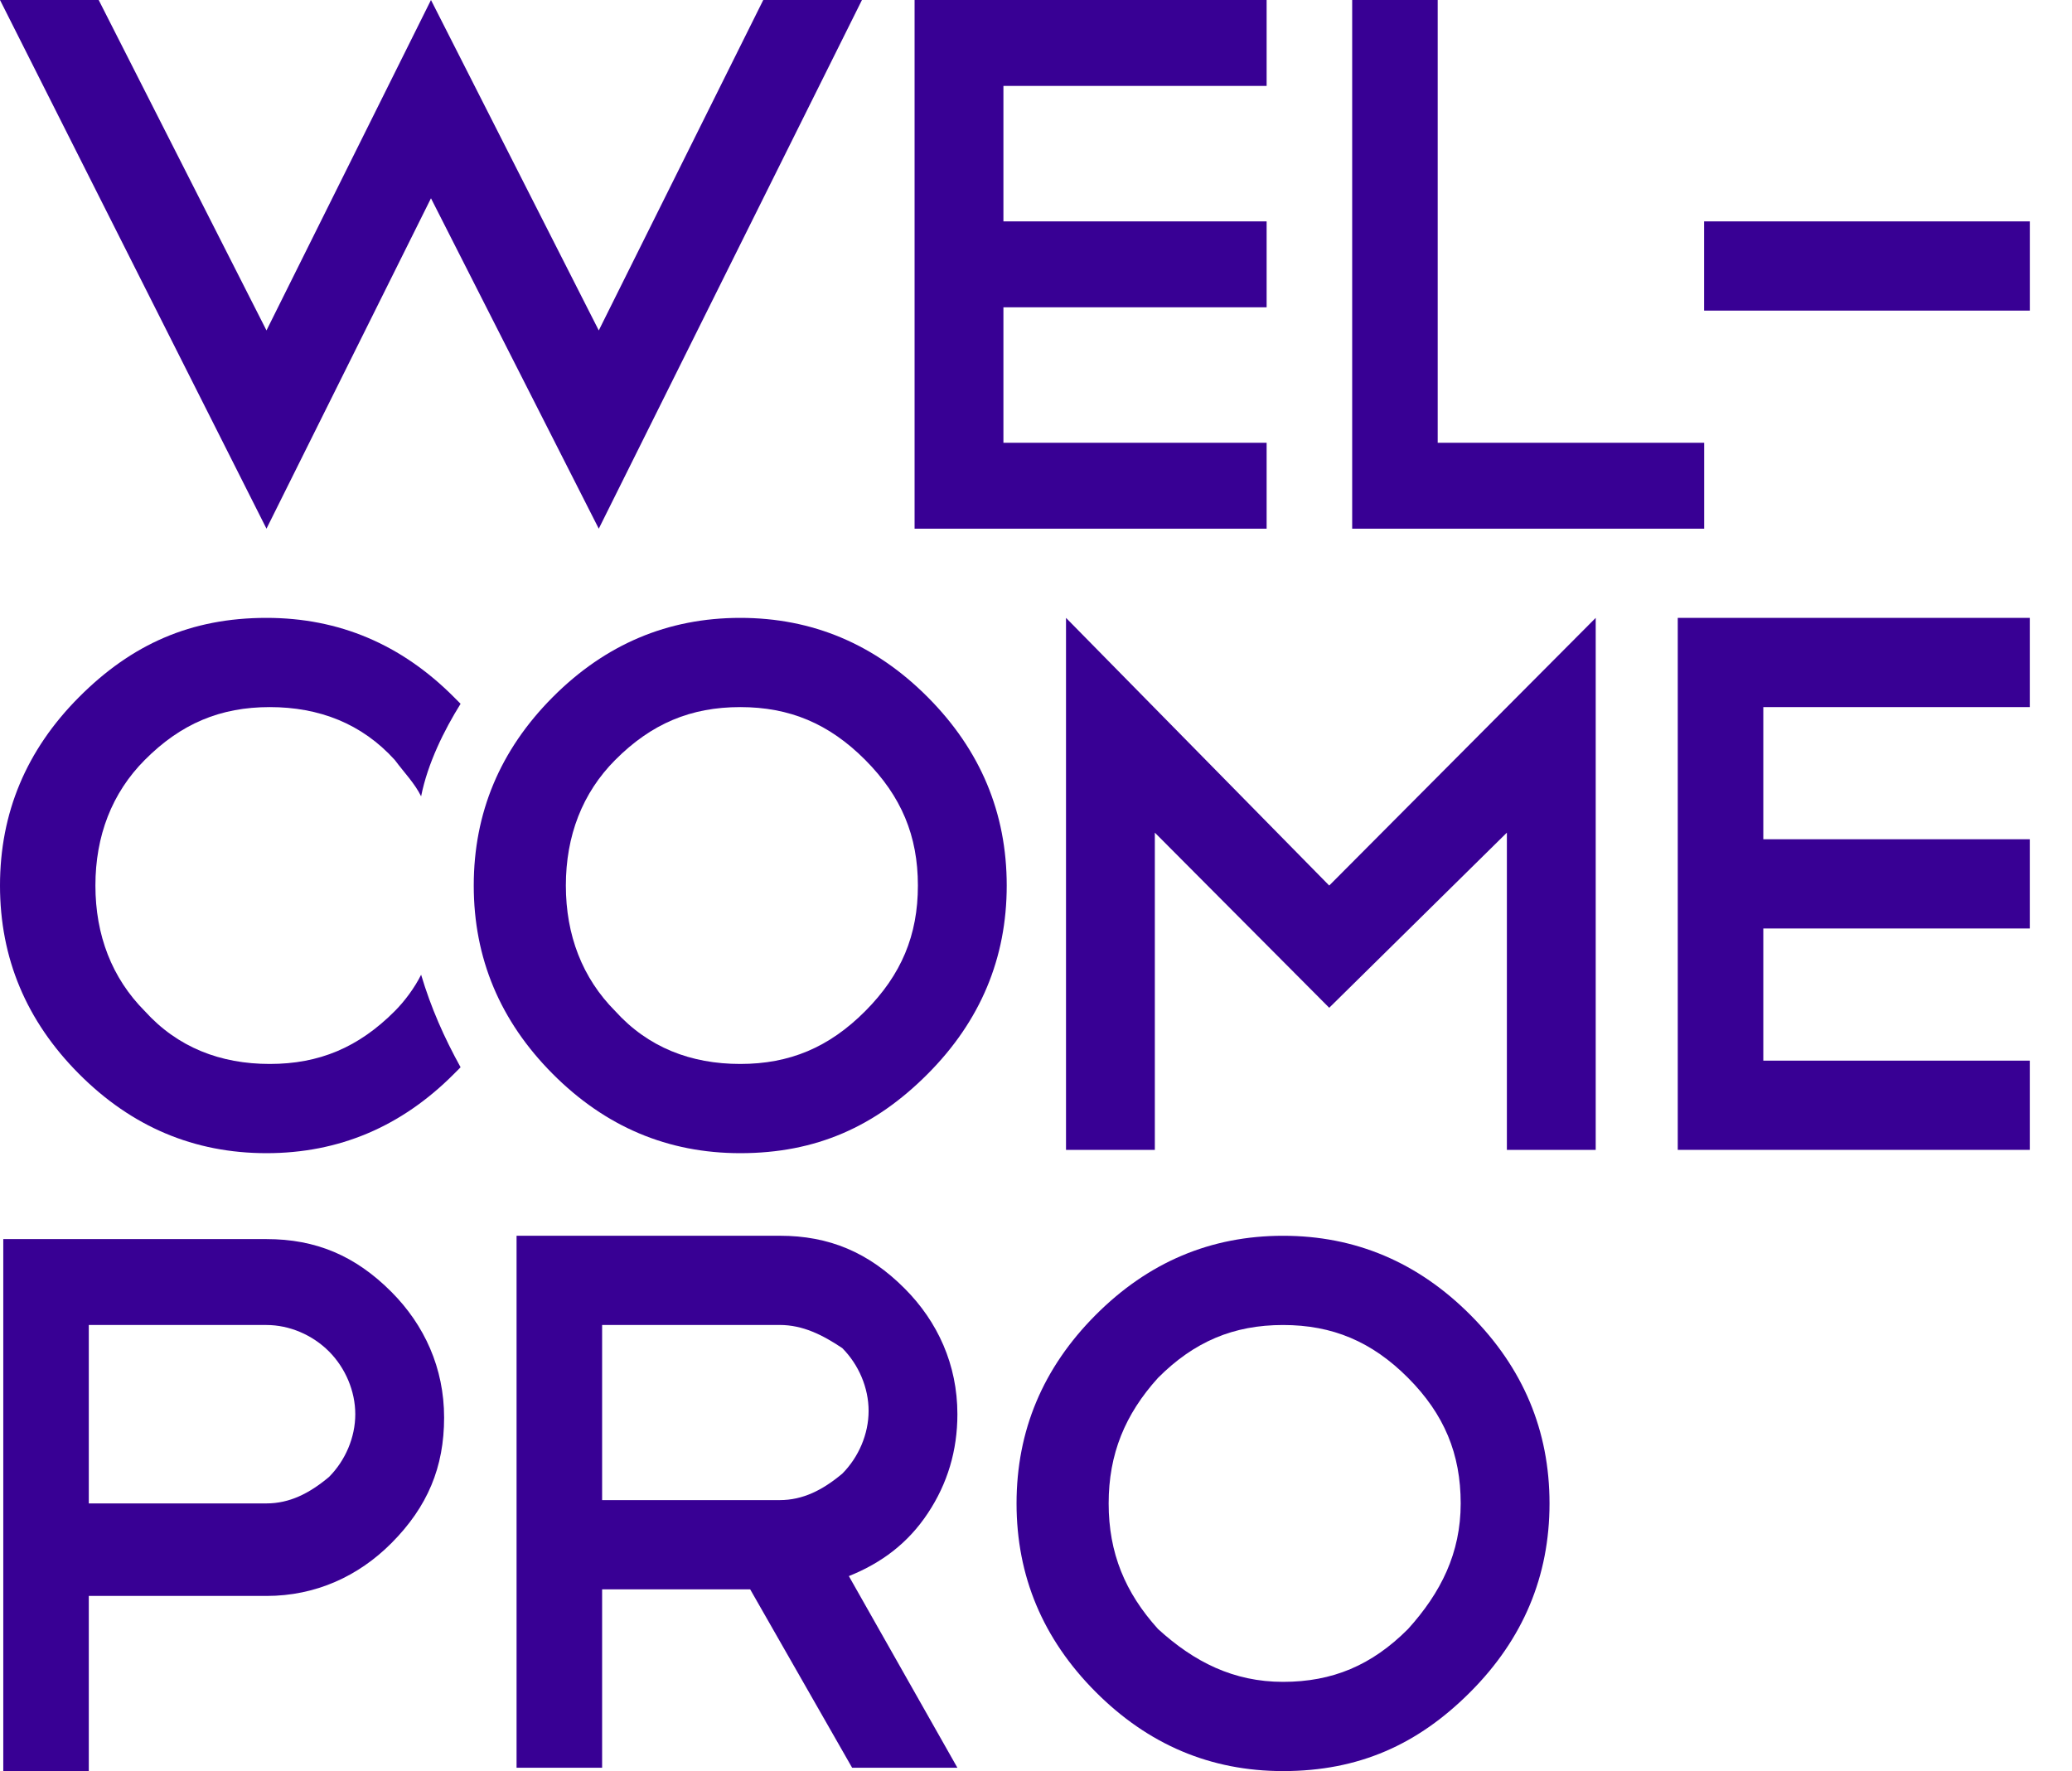 <?xml version="1.0" encoding="UTF-8"?> <svg xmlns="http://www.w3.org/2000/svg" width="62" height="53" viewBox="0 0 62 53" fill="none"><path d="M40.461 0H43.02V13.25H50.994V15.821H40.461V0Z" fill="#380094"></path><path d="M37.901 0V2.571H30.025V6.625H37.901V9.196H30.025V13.25H37.901V15.821H27.367V0H37.901Z" fill="#380094"></path><path d="M2.953 0L7.974 9.888L12.896 0L17.917 9.888L22.839 0H25.792L17.917 15.821L12.896 5.933L7.974 15.821L0 0H2.953Z" fill="#380094"></path><path d="M7.974 18.49C10.14 18.49 12.01 19.281 13.585 20.863C13.684 20.962 13.684 20.962 13.782 21.061C13.29 21.852 12.798 22.841 12.601 23.83C12.404 23.434 12.109 23.138 11.813 22.742C10.829 21.654 9.549 21.16 8.072 21.16C6.596 21.16 5.414 21.654 4.332 22.742C3.347 23.731 2.855 25.016 2.855 26.5C2.855 27.983 3.347 29.268 4.332 30.257C5.316 31.345 6.596 31.839 8.072 31.839C9.549 31.839 10.73 31.345 11.813 30.257C12.109 29.96 12.404 29.565 12.601 29.169C12.896 30.158 13.29 31.048 13.782 31.938C13.684 32.037 13.684 32.037 13.585 32.136C12.01 33.718 10.14 34.509 7.974 34.509C5.808 34.509 3.938 33.718 2.363 32.136C0.788 30.554 0 28.675 0 26.5C0 24.324 0.788 22.445 2.363 20.863C3.938 19.281 5.71 18.49 7.974 18.49Z" fill="#380094"></path><path d="M38.392 36.981C40.558 36.981 42.428 37.773 44.003 39.355C45.578 40.937 46.366 42.815 46.366 44.991C46.366 47.166 45.578 49.045 44.003 50.627C42.428 52.209 40.656 53 38.392 53C36.226 53 34.356 52.209 32.781 50.627C31.206 49.045 30.418 47.166 30.418 44.991C30.418 42.815 31.206 40.937 32.781 39.355C34.356 37.773 36.226 36.981 38.392 36.981ZM38.392 39.651C36.915 39.651 35.734 40.146 34.651 41.233C33.667 42.321 33.174 43.508 33.174 44.991C33.174 46.474 33.667 47.66 34.651 48.748C35.734 49.737 36.915 50.33 38.392 50.33C39.869 50.33 41.05 49.836 42.133 48.748C43.117 47.66 43.708 46.474 43.708 44.991C43.708 43.508 43.216 42.321 42.133 41.233C41.05 40.146 39.869 39.651 38.392 39.651Z" fill="#380094"></path><path d="M25.498 52.9L22.447 47.561H18.017V52.9H15.457V36.98H23.332C24.809 36.98 25.991 37.475 27.073 38.562C28.058 39.551 28.648 40.837 28.648 42.32C28.648 43.408 28.353 44.397 27.762 45.286C27.172 46.176 26.384 46.77 25.4 47.165L28.648 52.9H25.498ZM23.332 39.65H18.017V44.891H23.332C24.022 44.891 24.612 44.594 25.203 44.1C25.695 43.605 25.991 42.913 25.991 42.221C25.991 41.529 25.695 40.837 25.203 40.342C24.612 39.947 24.022 39.65 23.332 39.65Z" fill="#380094"></path><path d="M2.657 47.66V53H0.098V37.08H7.973C9.45 37.08 10.631 37.575 11.714 38.662C12.698 39.651 13.289 40.936 13.289 42.42C13.289 43.903 12.797 45.089 11.714 46.177C10.73 47.166 9.45 47.759 7.973 47.759H2.657V47.66ZM2.657 39.651V44.99H7.973C8.662 44.99 9.253 44.694 9.844 44.199C10.336 43.705 10.631 43.013 10.631 42.321C10.631 41.629 10.336 40.936 9.844 40.442C9.351 39.948 8.662 39.651 7.973 39.651H2.657Z" fill="#380094"></path><path d="M60.737 21.16H52.763V25.115H60.737V27.785H52.763V31.74H60.737V34.41H50.203V18.49H60.737V21.16Z" fill="#380094"></path><path d="M22.15 18.49C24.316 18.49 26.186 19.281 27.761 20.863C29.336 22.445 30.124 24.324 30.124 26.5C30.124 28.675 29.336 30.554 27.761 32.136C26.186 33.718 24.414 34.509 22.15 34.509C19.984 34.509 18.113 33.718 16.538 32.136C14.963 30.554 14.176 28.675 14.176 26.5C14.176 24.324 14.963 22.445 16.538 20.863C18.113 19.281 19.984 18.49 22.15 18.49ZM22.15 21.16C20.673 21.16 19.492 21.654 18.409 22.742C17.424 23.731 16.932 25.016 16.932 26.5C16.932 27.983 17.424 29.268 18.409 30.257C19.393 31.345 20.673 31.839 22.15 31.839C23.626 31.839 24.808 31.345 25.891 30.257C26.974 29.169 27.466 27.983 27.466 26.5C27.466 25.016 26.974 23.83 25.891 22.742C24.808 21.654 23.626 21.16 22.15 21.16Z" fill="#380094"></path><path d="M60.738 6.625H50.992V9.295H60.738V6.625Z" fill="#380094"></path><path d="M34.556 24.917V34.41H31.898V18.49L39.774 26.5L47.748 18.49V34.41H45.09V24.917L39.774 30.158L34.556 24.917Z" fill="#380094"></path></svg> 